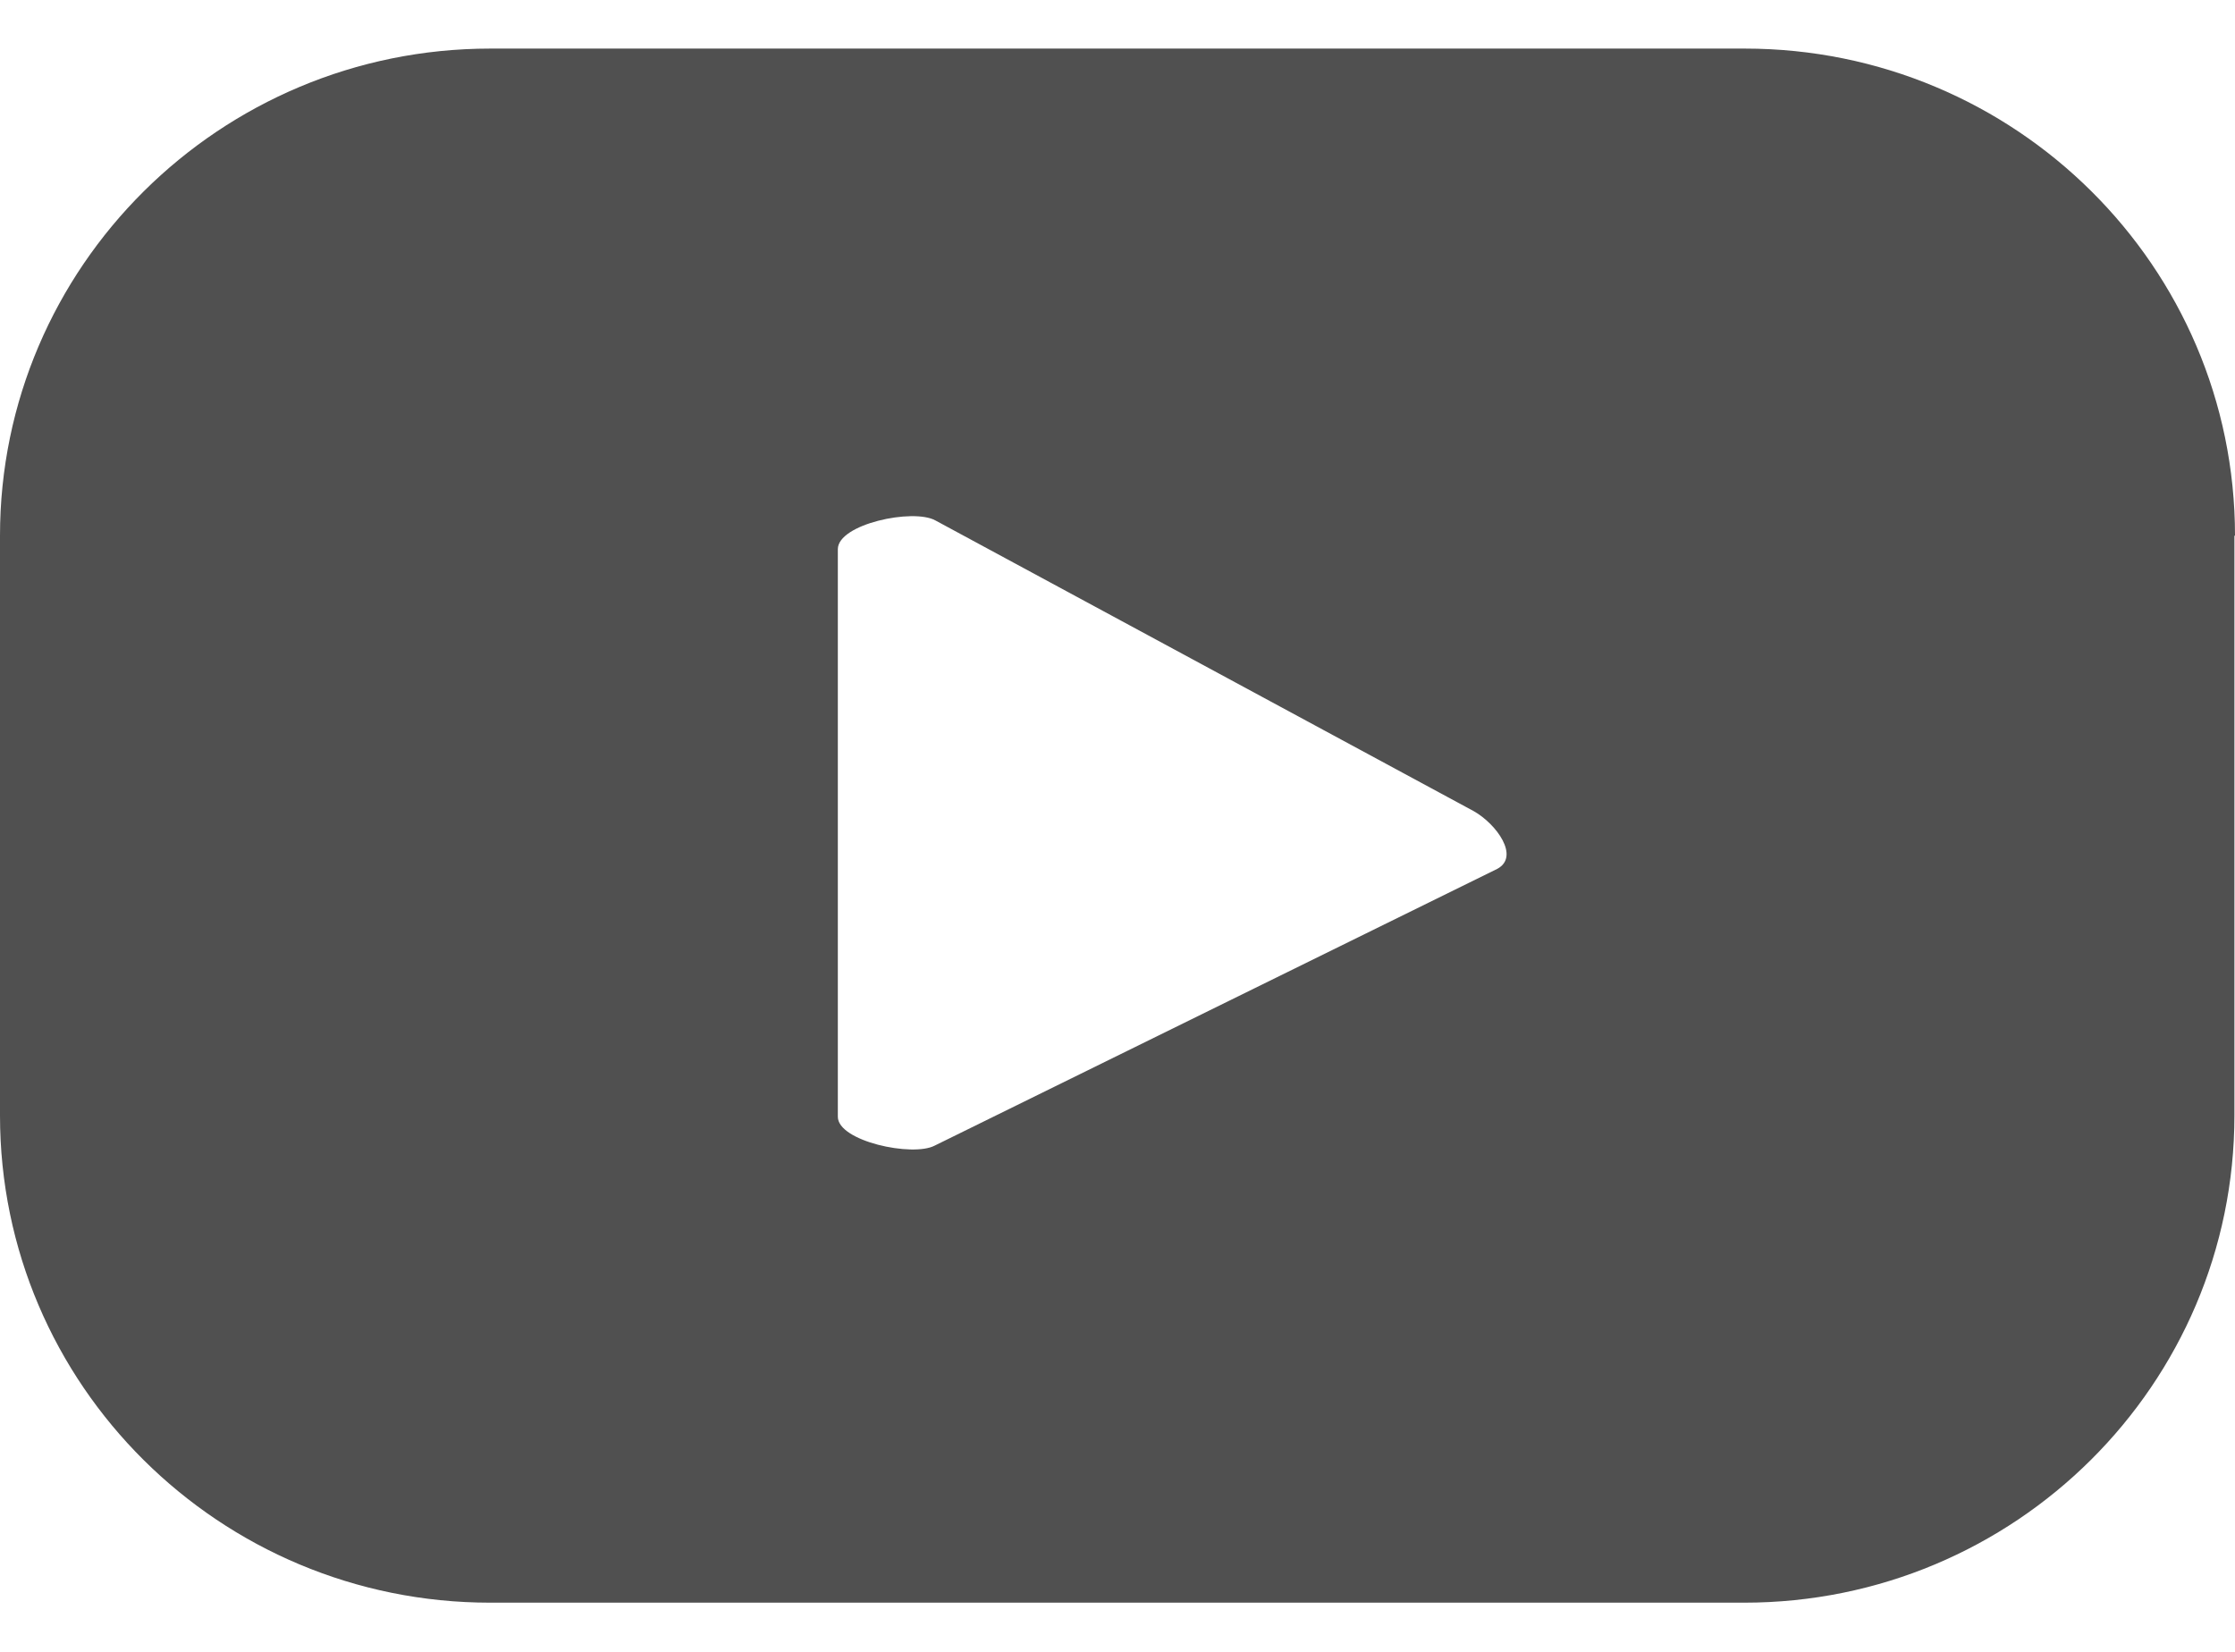 <svg width="23" height="17" viewBox="0 0 23 17" fill="none" xmlns="http://www.w3.org/2000/svg">
<g clip-path="url(#clip0_727_931)">
<path d="M23 5.513C23 2.742 20.738 0.5 17.955 0.5H5.045C2.262 0.5 0 2.748 0 5.513V11.48C0 14.252 2.262 16.494 5.045 16.494H17.949C20.738 16.494 22.994 14.246 22.994 11.48V5.513H23ZM15.408 8.942L9.619 11.79C9.391 11.91 8.622 11.745 8.622 11.493V5.652C8.622 5.393 9.397 5.229 9.626 5.356L15.166 8.348C15.401 8.481 15.643 8.816 15.408 8.942Z" fill="#505050"/>
</g>
<defs>
<clipPath id="clip0_727_931">
<rect width="23" height="16" fill="white" transform="translate(0 0.5)"/>
</clipPath>
</defs>
</svg>
